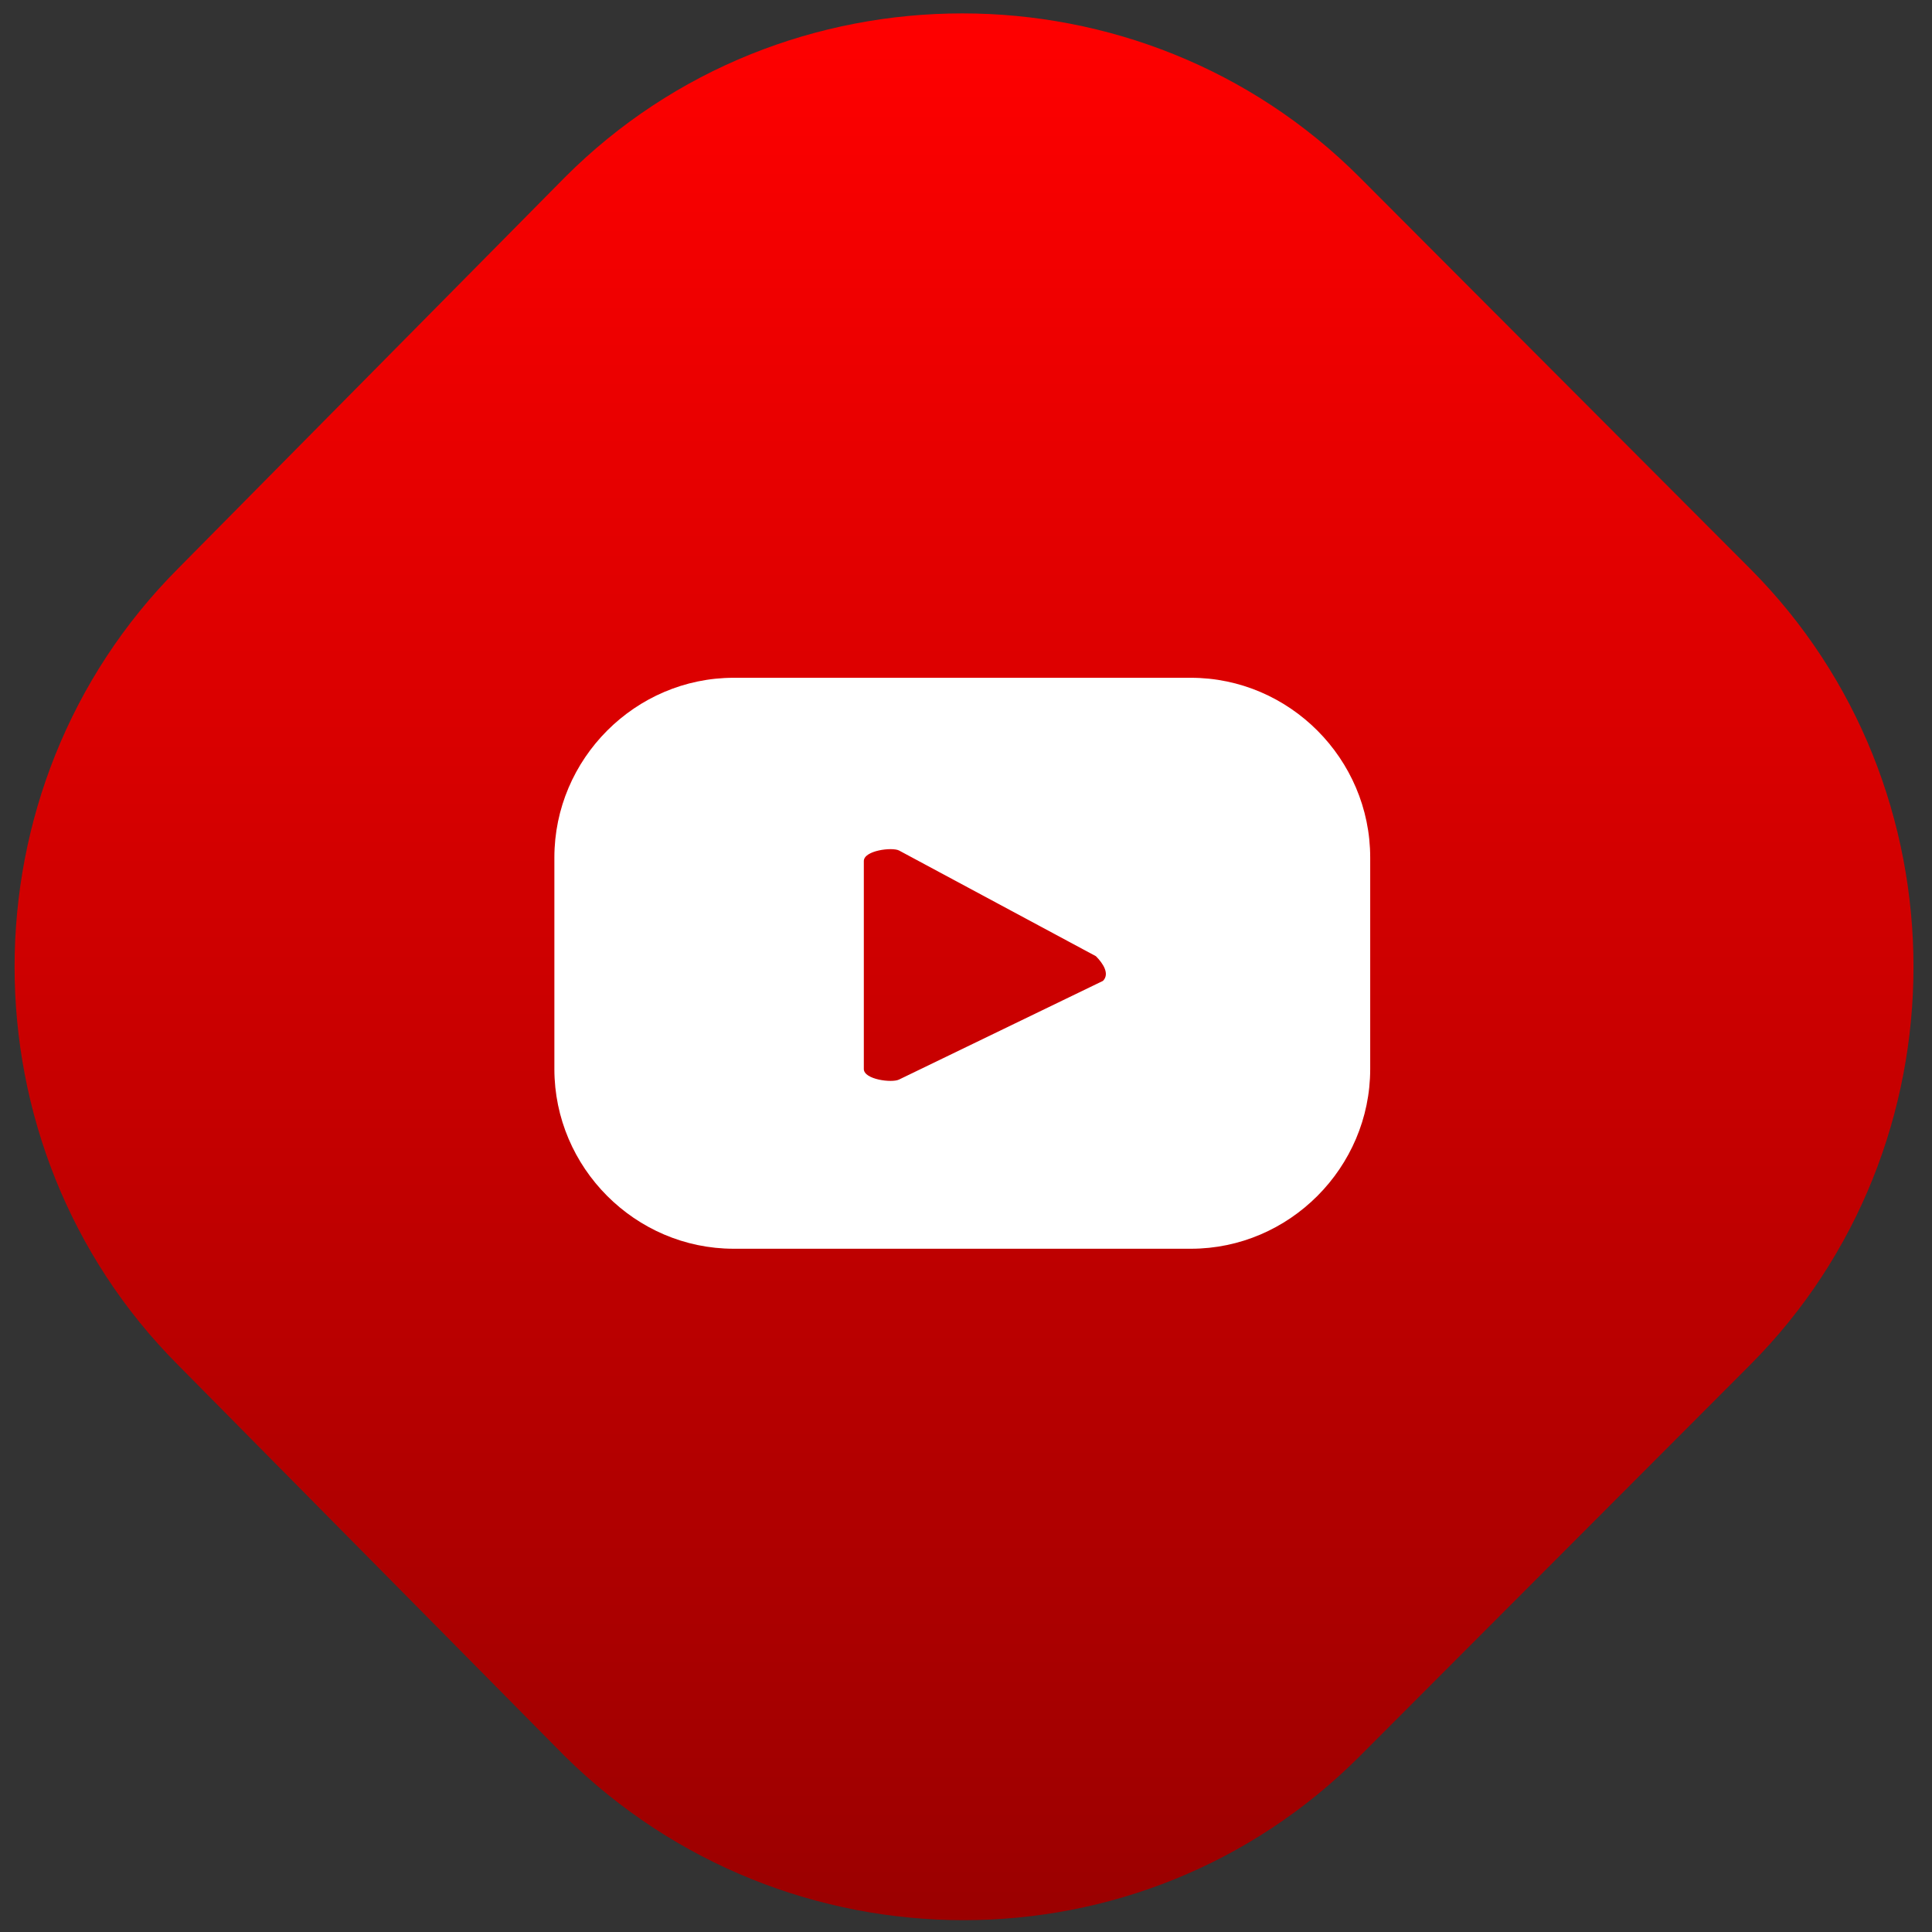 <svg width="89" height="89" viewBox="0 0 89 89" fill="none" xmlns="http://www.w3.org/2000/svg">
<rect x="0" y="0" width="89" height="89" fill="#333333" stroke="none"/>
<path d="M26.024 80.906L8.204 62.883C-1.839 52.817 -1.839 36.256 8.204 26.19L26.024 8.167C36.067 -1.899 52.59 -1.899 62.634 8.167L80.615 26.19C90.658 36.256 90.658 52.817 80.615 62.883L62.634 80.906C52.59 90.972 36.229 90.972 26.024 80.906Z" fill="url(#paint0_linear_291_6282)"/>
<path d="M63.12 39.503C63.12 34.957 59.394 31.223 54.859 31.223H33.8C29.264 31.223 25.538 34.957 25.538 39.503V49.245C25.538 53.791 29.264 57.525 33.8 57.525H54.859C59.394 57.525 63.12 53.791 63.12 49.245V39.503ZM50.809 45.186L41.413 49.732C41.089 49.894 39.793 49.732 39.793 49.245V39.666C39.793 39.178 41.089 39.016 41.413 39.178L50.485 44.049C50.809 44.374 51.133 44.861 50.809 45.186Z" fill="white"/>
<defs>
<linearGradient id="paint0_linear_291_6282" x1="44.417" y1="0.537" x2="44.417" y2="88.457" gradientUnits="userSpaceOnUse">
<stop stop-color="#FF0000"/>
<stop offset="1" stop-color="#9B0000"/>
</linearGradient>
</defs>
</svg>
